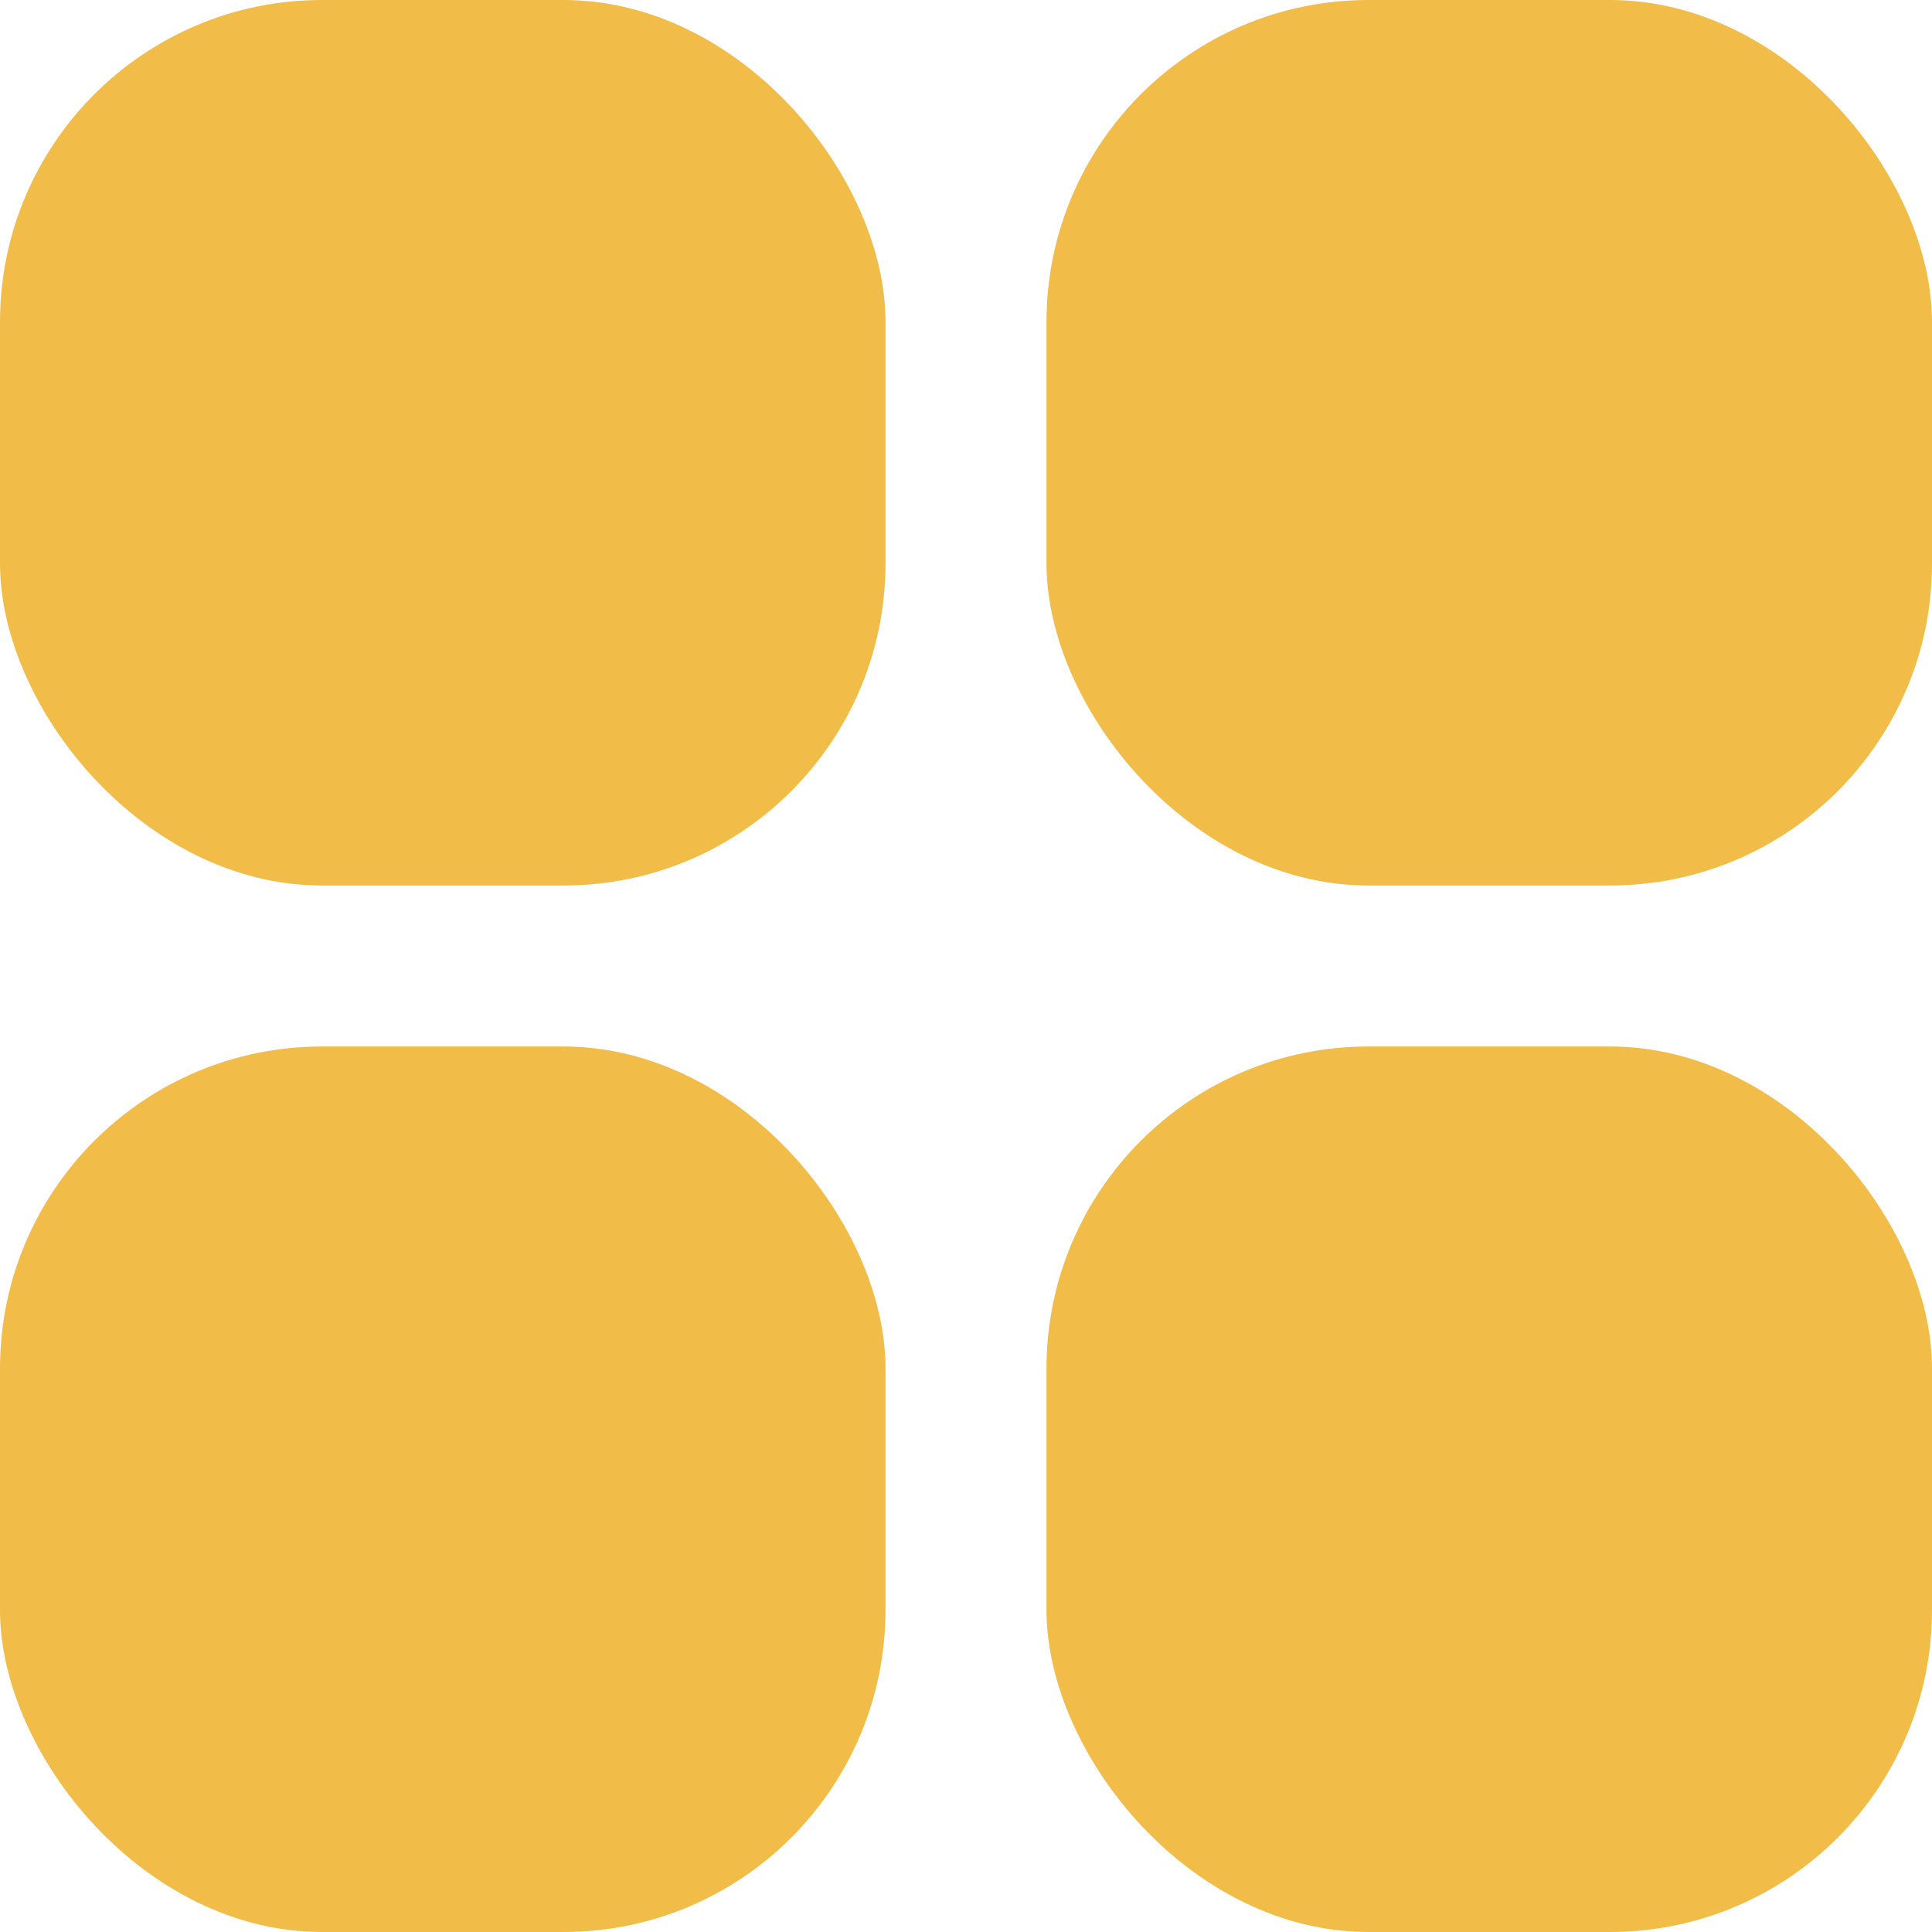 <svg xmlns="http://www.w3.org/2000/svg" id="Layer_2" width="512" height="512" viewBox="0 0 512 512"><defs><style>.cls-1{fill:#f1bd48;}</style></defs><g id="Outline"><rect class="cls-1" width="234.67" height="234.67" rx="85.33" ry="85.33"></rect><rect class="cls-1" x="277.33" width="234.67" height="234.67" rx="85.33" ry="85.33"></rect><rect class="cls-1" y="277.33" width="234.67" height="234.67" rx="85.33" ry="85.33"></rect><rect class="cls-1" x="277.33" y="277.33" width="234.67" height="234.67" rx="85.33" ry="85.33"></rect></g></svg>
